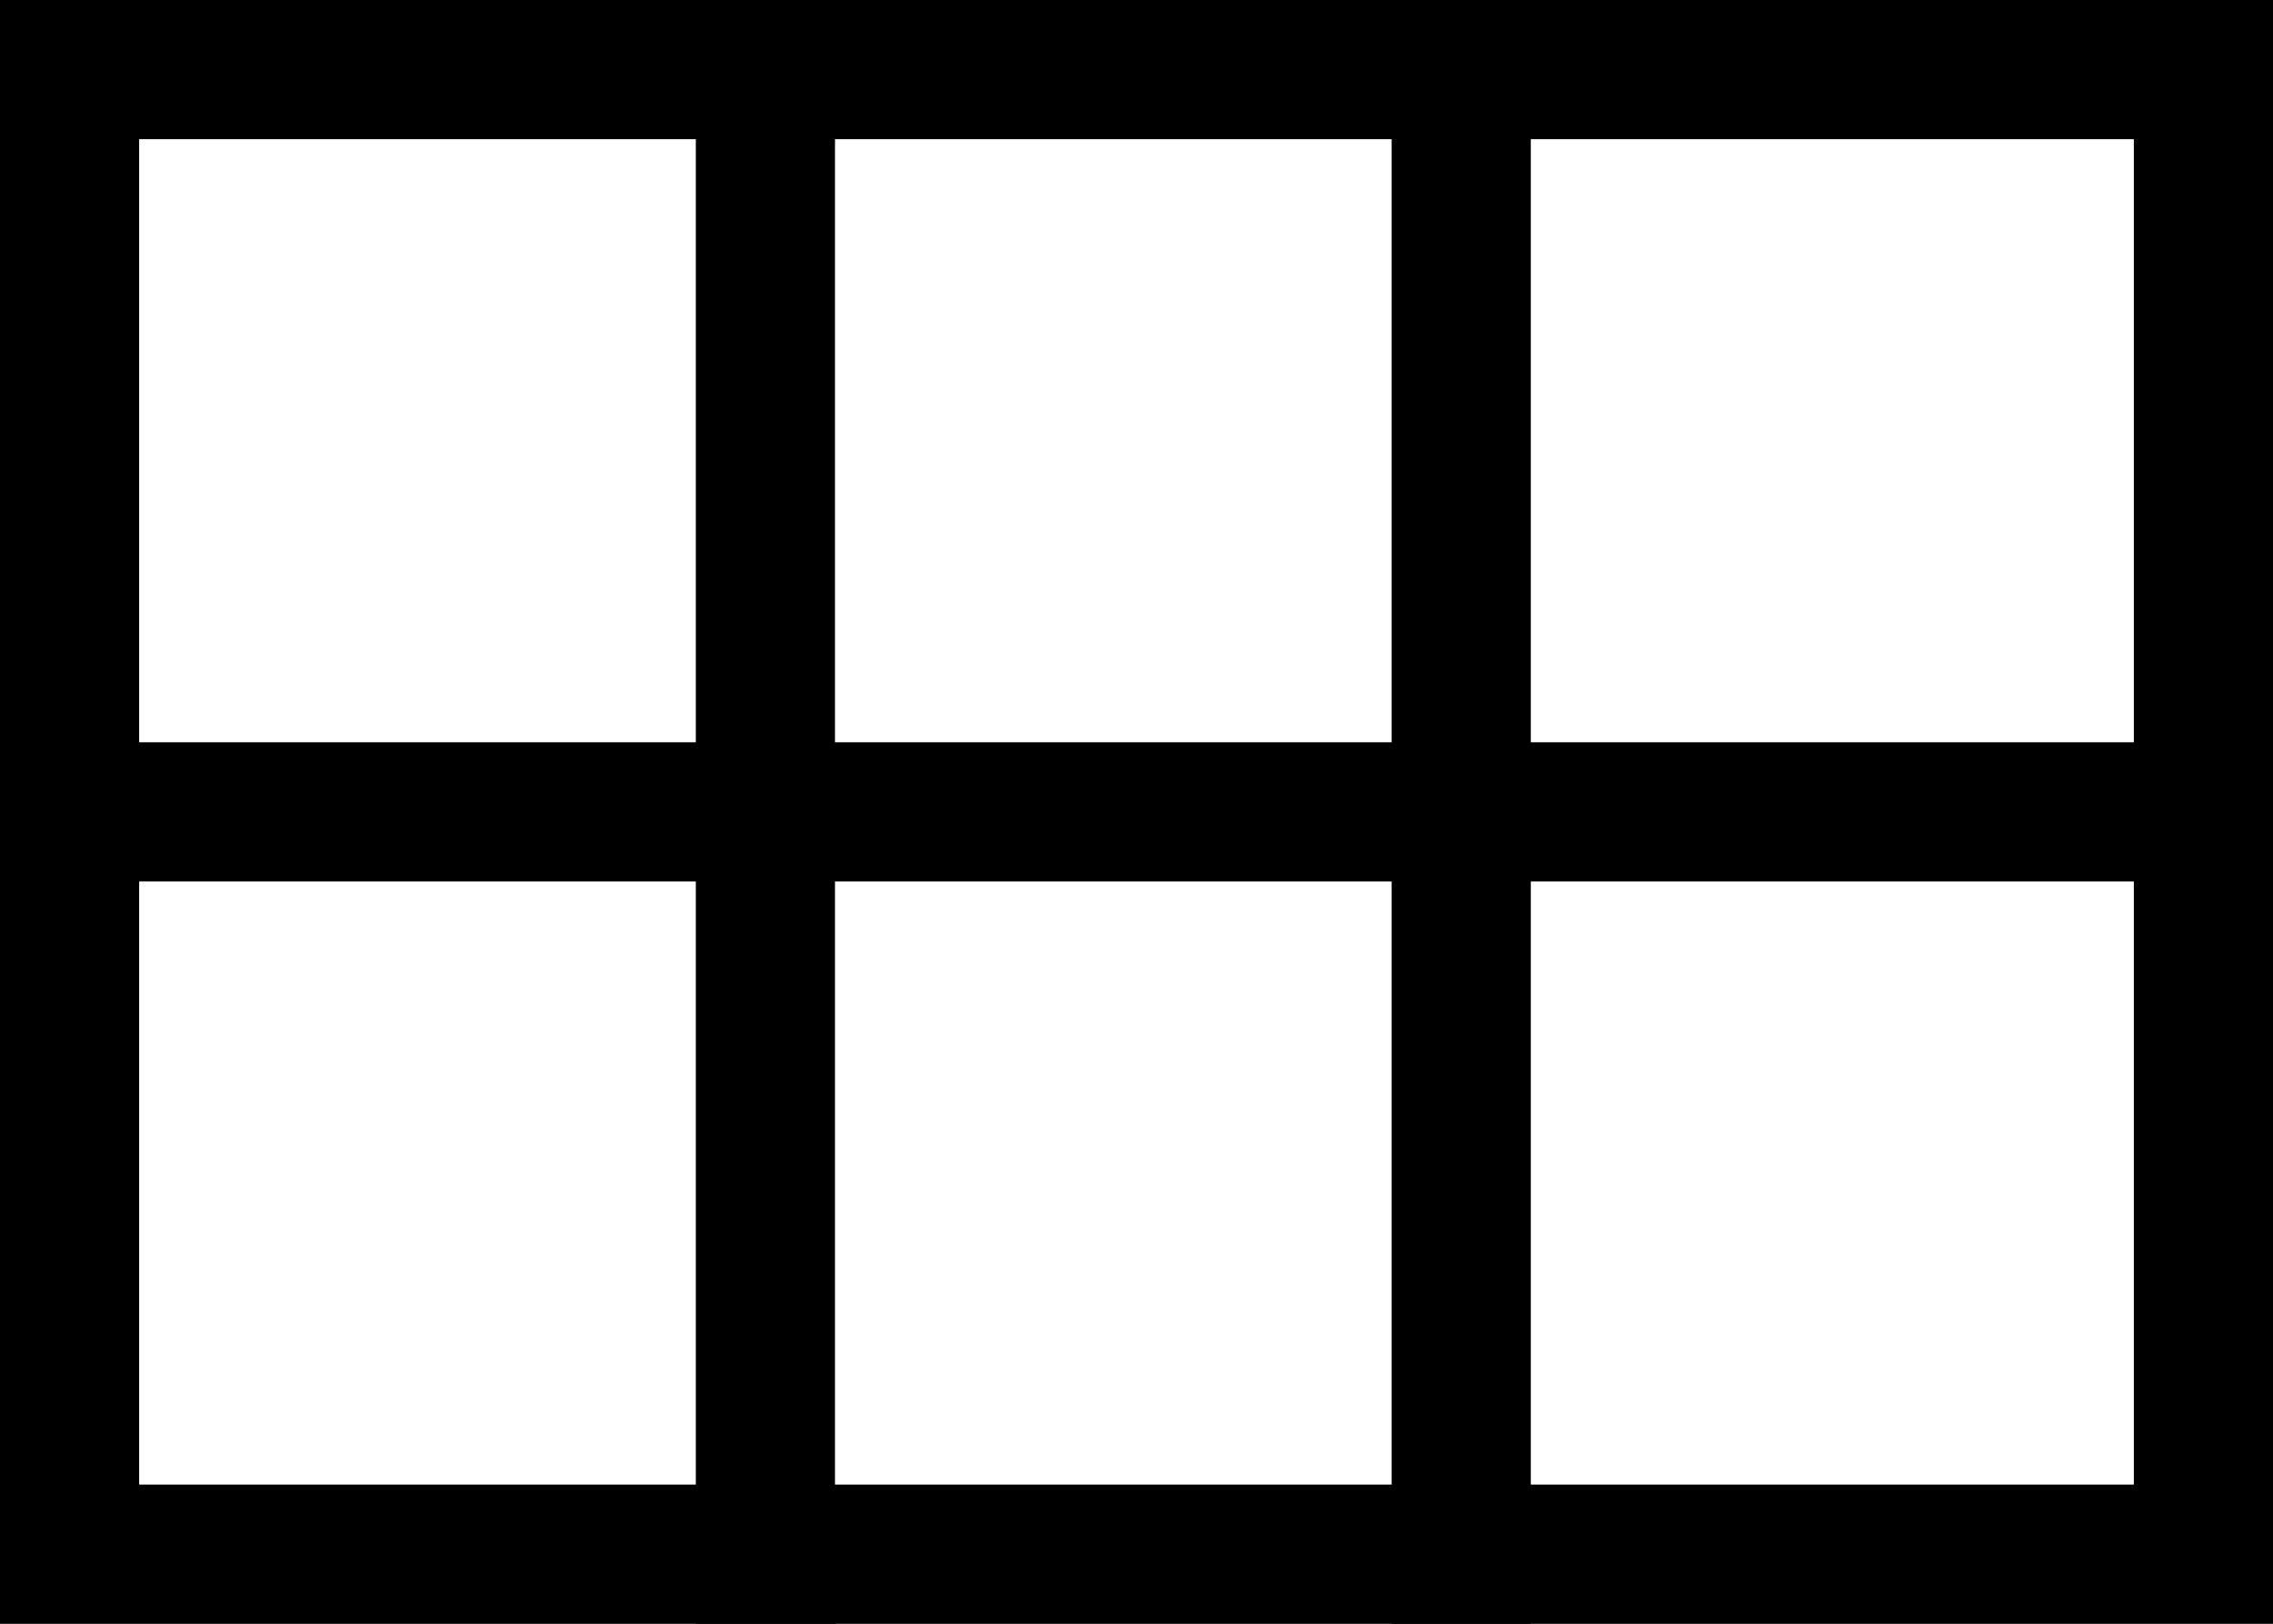 <svg width="49" height="35" viewBox="0 0 49 35" fill="none" xmlns="http://www.w3.org/2000/svg">
<rect x="0" y="0" width="49" height="35" fill="#808080" stroke="none"/>
<rect x="47.5" y="33.5" width="46" height="32" transform="rotate(-180 47.5 33.5)" fill="white" stroke="black" stroke-width="3"/>
<line x1="31.5" y1="35" x2="31.5" y2="7.49826e-06" stroke="black" stroke-width="3"/>
<line x1="16.5" y1="35" x2="16.5" y2="5.59091e-06" stroke="black" stroke-width="3"/>
<line x1="2" y1="17.5" x2="49" y2="17.5" stroke="black" stroke-width="3"/>
</svg>
